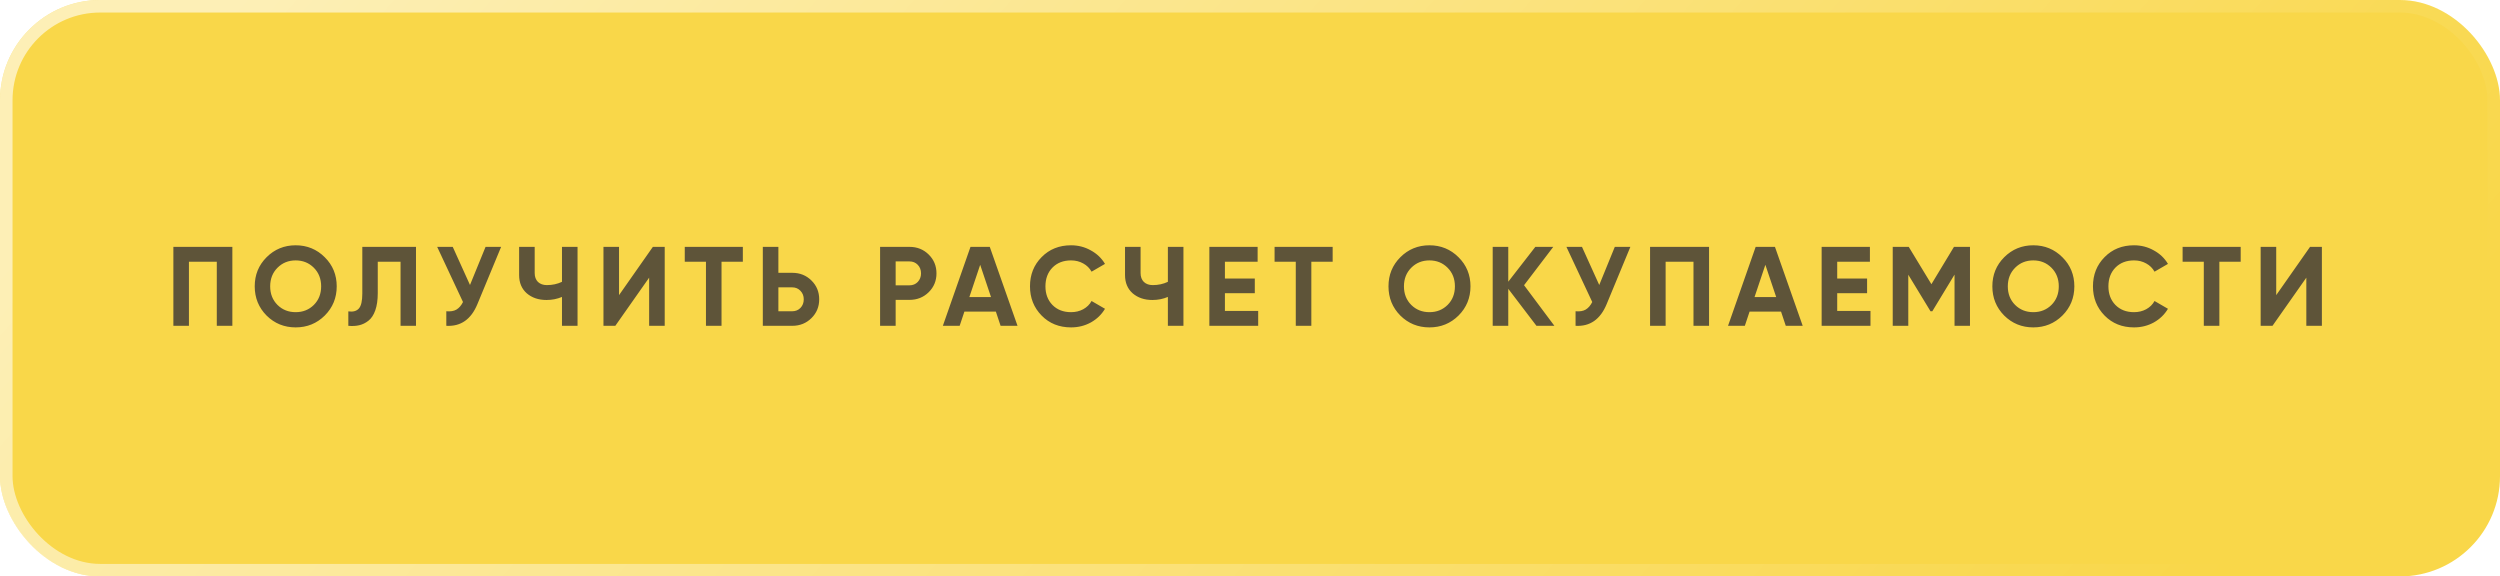 <?xml version="1.0" encoding="UTF-8"?> <svg xmlns="http://www.w3.org/2000/svg" width="399" height="92" viewBox="0 0 399 92" fill="none"><g filter="url(#filter0_i_21_1277)"><rect width="399" height="92" rx="16" fill="#F9D749"></rect><rect x="1" y="1" width="397" height="90" rx="15" stroke="url(#paint0_linear_21_1277)" stroke-opacity="0.6" stroke-width="2"></rect><path d="M37.084 39.4V52H34.6V41.776H30.154V52H27.67V39.4H37.084ZM51.832 50.362C50.56 51.622 49.012 52.252 47.188 52.252C45.364 52.252 43.816 51.622 42.544 50.362C41.284 49.09 40.654 47.536 40.654 45.7C40.654 43.864 41.284 42.316 42.544 41.056C43.816 39.784 45.364 39.148 47.188 39.148C49.012 39.148 50.56 39.784 51.832 41.056C53.104 42.316 53.74 43.864 53.74 45.7C53.74 47.536 53.104 49.09 51.832 50.362ZM44.29 48.67C45.07 49.438 46.036 49.822 47.188 49.822C48.34 49.822 49.306 49.438 50.086 48.67C50.866 47.89 51.256 46.9 51.256 45.7C51.256 44.5 50.866 43.51 50.086 42.73C49.306 41.95 48.34 41.56 47.188 41.56C46.036 41.56 45.07 41.95 44.29 42.73C43.51 43.51 43.12 44.5 43.12 45.7C43.12 46.9 43.51 47.89 44.29 48.67ZM55.593 52V49.696C56.337 49.804 56.895 49.654 57.267 49.246C57.639 48.838 57.825 48.04 57.825 46.852V39.4H66.393V52H63.927V41.776H60.291V46.78C60.291 47.872 60.159 48.79 59.895 49.534C59.631 50.278 59.265 50.83 58.797 51.19C58.341 51.55 57.849 51.79 57.321 51.91C56.805 52.03 56.229 52.06 55.593 52ZM77.495 39.4H79.979L76.199 48.526C75.191 50.974 73.535 52.132 71.231 52V49.678C71.903 49.738 72.443 49.648 72.851 49.408C73.271 49.156 73.619 48.754 73.895 48.202L69.773 39.4H72.257L75.011 45.484L77.495 39.4ZM89.692 39.4H92.176V52H89.692V47.392C88.924 47.716 88.102 47.878 87.226 47.878C85.954 47.878 84.904 47.524 84.076 46.816C83.26 46.096 82.852 45.124 82.852 43.9V39.4H85.336V43.576C85.336 44.176 85.51 44.65 85.858 44.998C86.218 45.334 86.692 45.502 87.28 45.502C88.156 45.502 88.96 45.328 89.692 44.98V39.4ZM103.603 52V44.314L98.203 52H96.313V39.4H98.797V47.104L104.197 39.4H106.087V52H103.603ZM118.558 39.4V41.776H115.156V52H112.672V41.776H109.288V39.4H118.558ZM126.443 43.54C127.655 43.54 128.675 43.948 129.503 44.764C130.331 45.58 130.745 46.582 130.745 47.77C130.745 48.958 130.331 49.96 129.503 50.776C128.675 51.592 127.655 52 126.443 52H121.745V39.4H124.229V43.54H126.443ZM126.443 49.678C126.971 49.678 127.409 49.498 127.757 49.138C128.105 48.778 128.279 48.322 128.279 47.77C128.279 47.23 128.105 46.78 127.757 46.42C127.409 46.048 126.971 45.862 126.443 45.862H124.229V49.678H126.443ZM145.16 39.4C146.372 39.4 147.392 39.808 148.22 40.624C149.048 41.44 149.462 42.442 149.462 43.63C149.462 44.818 149.048 45.82 148.22 46.636C147.392 47.452 146.372 47.86 145.16 47.86H142.946V52H140.462V39.4H145.16ZM145.16 45.538C145.688 45.538 146.126 45.358 146.474 44.998C146.822 44.626 146.996 44.17 146.996 43.63C146.996 43.078 146.822 42.622 146.474 42.262C146.126 41.902 145.688 41.722 145.16 41.722H142.946V45.538H145.16ZM159.696 52L158.94 49.732H153.918L153.162 52H150.48L154.89 39.4H157.968L162.396 52H159.696ZM154.71 47.41H158.166L156.438 42.262L154.71 47.41ZM170.938 52.252C169.042 52.252 167.476 51.622 166.24 50.362C165.004 49.102 164.386 47.548 164.386 45.7C164.386 43.84 165.004 42.286 166.24 41.038C167.476 39.778 169.042 39.148 170.938 39.148C172.078 39.148 173.128 39.418 174.088 39.958C175.06 40.486 175.816 41.206 176.356 42.118L174.214 43.36C173.902 42.796 173.458 42.358 172.882 42.046C172.306 41.722 171.658 41.56 170.938 41.56C169.714 41.56 168.724 41.944 167.968 42.712C167.224 43.48 166.852 44.476 166.852 45.7C166.852 46.912 167.224 47.902 167.968 48.67C168.724 49.438 169.714 49.822 170.938 49.822C171.658 49.822 172.306 49.666 172.882 49.354C173.47 49.03 173.914 48.592 174.214 48.04L176.356 49.282C175.816 50.194 175.066 50.92 174.106 51.46C173.146 51.988 172.09 52.252 170.938 52.252ZM186.393 39.4H188.877V52H186.393V47.392C185.625 47.716 184.803 47.878 183.927 47.878C182.655 47.878 181.605 47.524 180.777 46.816C179.961 46.096 179.553 45.124 179.553 43.9V39.4H182.037V43.576C182.037 44.176 182.211 44.65 182.559 44.998C182.919 45.334 183.393 45.502 183.981 45.502C184.857 45.502 185.661 45.328 186.393 44.98V39.4ZM195.497 49.624H200.807V52H193.013V39.4H200.717V41.776H195.497V44.458H200.267V46.798H195.497V49.624ZM212.692 39.4V41.776H209.29V52H206.806V41.776H203.422V39.4H212.692ZM232.781 50.362C231.509 51.622 229.961 52.252 228.137 52.252C226.313 52.252 224.765 51.622 223.493 50.362C222.233 49.09 221.603 47.536 221.603 45.7C221.603 43.864 222.233 42.316 223.493 41.056C224.765 39.784 226.313 39.148 228.137 39.148C229.961 39.148 231.509 39.784 232.781 41.056C234.053 42.316 234.689 43.864 234.689 45.7C234.689 47.536 234.053 49.09 232.781 50.362ZM225.239 48.67C226.019 49.438 226.985 49.822 228.137 49.822C229.289 49.822 230.255 49.438 231.035 48.67C231.815 47.89 232.205 46.9 232.205 45.7C232.205 44.5 231.815 43.51 231.035 42.73C230.255 41.95 229.289 41.56 228.137 41.56C226.985 41.56 226.019 41.95 225.239 42.73C224.459 43.51 224.069 44.5 224.069 45.7C224.069 46.9 224.459 47.89 225.239 48.67ZM248.081 52H245.219L240.719 46.096V52H238.235V39.4H240.719V44.962L245.039 39.4H247.901L243.239 45.52L248.081 52ZM257.723 39.4H260.207L256.427 48.526C255.419 50.974 253.763 52.132 251.459 52V49.678C252.131 49.738 252.671 49.648 253.079 49.408C253.499 49.156 253.847 48.754 254.123 48.202L250.001 39.4H252.485L255.239 45.484L257.723 39.4ZM272.764 39.4V52H270.28V41.776H265.834V52H263.35V39.4H272.764ZM285.01 52L284.254 49.732H279.232L278.476 52H275.794L280.204 39.4H283.282L287.71 52H285.01ZM280.024 47.41H283.48L281.752 42.262L280.024 47.41ZM293.218 49.624H298.528V52H290.734V39.4H298.438V41.776H293.218V44.458H297.988V46.798H293.218V49.624ZM314.409 39.4V52H311.943V43.828L308.397 49.678H308.109L304.563 43.846V52H302.079V39.4H304.635L308.253 45.358L311.853 39.4H314.409ZM329.158 50.362C327.886 51.622 326.338 52.252 324.514 52.252C322.69 52.252 321.142 51.622 319.87 50.362C318.61 49.09 317.98 47.536 317.98 45.7C317.98 43.864 318.61 42.316 319.87 41.056C321.142 39.784 322.69 39.148 324.514 39.148C326.338 39.148 327.886 39.784 329.158 41.056C330.43 42.316 331.066 43.864 331.066 45.7C331.066 47.536 330.43 49.09 329.158 50.362ZM321.616 48.67C322.396 49.438 323.362 49.822 324.514 49.822C325.666 49.822 326.632 49.438 327.412 48.67C328.192 47.89 328.582 46.9 328.582 45.7C328.582 44.5 328.192 43.51 327.412 42.73C326.632 41.95 325.666 41.56 324.514 41.56C323.362 41.56 322.396 41.95 321.616 42.73C320.836 43.51 320.446 44.5 320.446 45.7C320.446 46.9 320.836 47.89 321.616 48.67ZM340.588 52.252C338.692 52.252 337.126 51.622 335.89 50.362C334.654 49.102 334.036 47.548 334.036 45.7C334.036 43.84 334.654 42.286 335.89 41.038C337.126 39.778 338.692 39.148 340.588 39.148C341.728 39.148 342.778 39.418 343.738 39.958C344.71 40.486 345.466 41.206 346.006 42.118L343.864 43.36C343.552 42.796 343.108 42.358 342.532 42.046C341.956 41.722 341.308 41.56 340.588 41.56C339.364 41.56 338.374 41.944 337.618 42.712C336.874 43.48 336.502 44.476 336.502 45.7C336.502 46.912 336.874 47.902 337.618 48.67C338.374 49.438 339.364 49.822 340.588 49.822C341.308 49.822 341.956 49.666 342.532 49.354C343.12 49.03 343.564 48.592 343.864 48.04L346.006 49.282C345.466 50.194 344.716 50.92 343.756 51.46C342.796 51.988 341.74 52.252 340.588 52.252ZM357.613 39.4V41.776H354.211V52H351.727V41.776H348.343V39.4H357.613ZM368.09 52V44.314L362.69 52H360.8V39.4H363.284V47.104L368.684 39.4H370.574V52H368.09Z" fill="#5E5439"></path></g><defs><filter id="filter0_i_21_1277" x="0" y="0" width="399" height="92" filterUnits="userSpaceOnUse" color-interpolation-filters="sRGB"><feFlood flood-opacity="0" result="BackgroundImageFix"></feFlood><feBlend mode="normal" in="SourceGraphic" in2="BackgroundImageFix" result="shape"></feBlend><feColorMatrix in="SourceAlpha" type="matrix" values="0 0 0 0 0 0 0 0 0 0 0 0 0 0 0 0 0 0 127 0" result="hardAlpha"></feColorMatrix><feOffset></feOffset><feGaussianBlur stdDeviation="10"></feGaussianBlur><feComposite in2="hardAlpha" operator="arithmetic" k2="-1" k3="1"></feComposite><feColorMatrix type="matrix" values="0 0 0 0 1 0 0 0 0 1 0 0 0 0 1 0 0 0 0.15 0"></feColorMatrix><feBlend mode="normal" in2="shape" result="effect1_innerShadow_21_1277"></feBlend></filter><linearGradient id="paint0_linear_21_1277" x1="79.144" y1="-46.76" x2="302.316" y2="150.3" gradientUnits="userSpaceOnUse"><stop offset="0.001" stop-color="white"></stop><stop offset="1" stop-color="white" stop-opacity="0"></stop></linearGradient></defs></svg> 